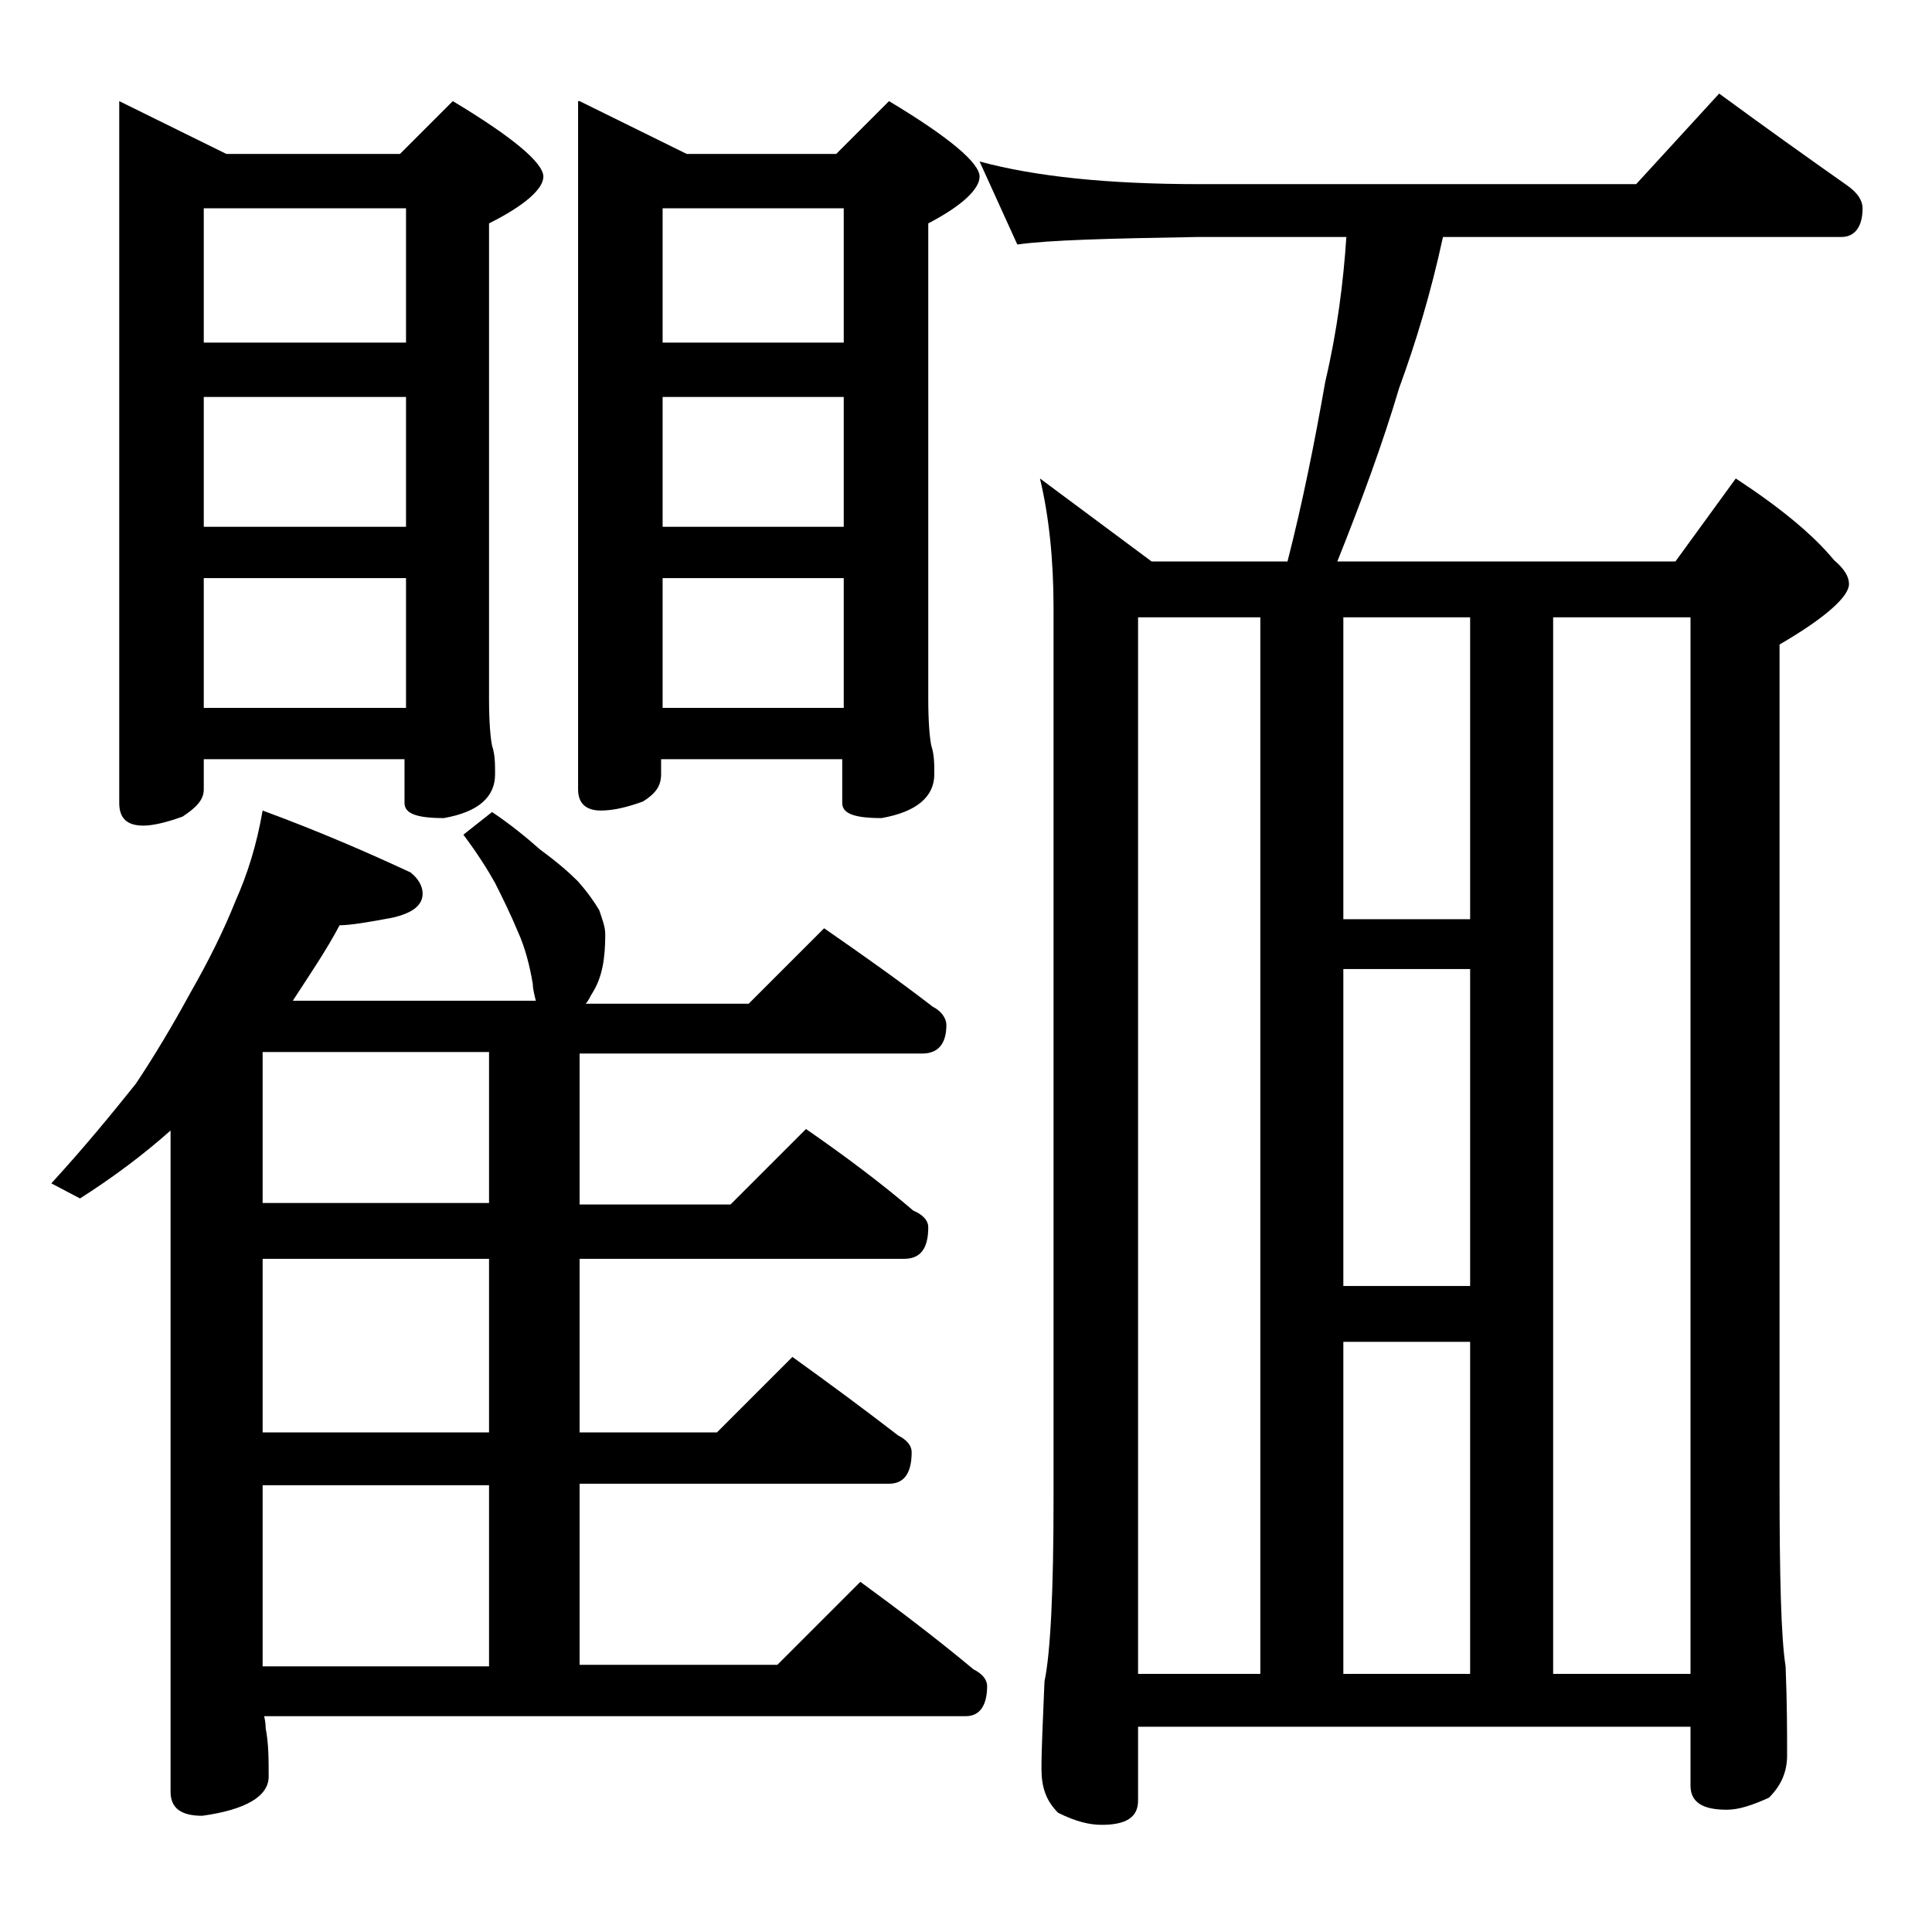 <?xml version="1.0" encoding="utf-8"?>
<!-- Generator: Adobe Illustrator 18.0.0, SVG Export Plug-In . SVG Version: 6.00 Build 0)  -->
<!DOCTYPE svg PUBLIC "-//W3C//DTD SVG 1.1//EN" "http://www.w3.org/Graphics/SVG/1.1/DTD/svg11.dtd">
<svg version="1.1" id="Layer_1" xmlns="http://www.w3.org/2000/svg" xmlns:xlink="http://www.w3.org/1999/xlink" x="0px" y="0px"
	 viewBox="0 0 128 128" enable-background="new 0 0 128 128" xml:space="preserve">
<path d="M17.4,53.7c3.8,1.4,7,2.8,9.8,4.1c0.5,0.4,0.8,0.9,0.8,1.4c0,0.8-0.7,1.3-2,1.6c-1.6,0.3-2.8,0.5-3.5,0.5
	c-0.9,1.7-2,3.3-3.1,5h16.1c-0.1-0.4-0.2-0.8-0.2-1.1c-0.2-1.2-0.5-2.4-1-3.5c-0.5-1.2-1-2.2-1.5-3.2c-0.5-0.9-1.2-2-2.1-3.2
	l1.9-1.5c1.2,0.8,2.3,1.7,3.2,2.5c1.1,0.8,1.9,1.5,2.5,2.1c0.7,0.8,1.1,1.4,1.4,1.9c0.2,0.6,0.4,1.1,0.4,1.6c0,1.6-0.2,2.8-0.8,3.8
	c-0.2,0.3-0.3,0.6-0.5,0.8h10.8l5-5c2.6,1.8,5,3.5,7.2,5.2c0.6,0.3,0.9,0.8,0.9,1.2c0,1.2-0.5,1.9-1.6,1.9H38.4v10h10l5-5
	c2.6,1.8,5,3.6,7.1,5.4c0.7,0.3,1,0.7,1,1.1c0,1.4-0.5,2.1-1.6,2.1H38.4v11.5h9.1l5-5c2.5,1.8,4.8,3.5,7,5.2
	c0.6,0.3,0.9,0.7,0.9,1.1c0,1.4-0.5,2.1-1.5,2.1H38.4v12h13.1l5.5-5.5c2.6,1.9,5.1,3.8,7.5,5.8c0.6,0.3,0.9,0.7,0.9,1.1
	c0,1.3-0.5,2-1.4,2H17.5c0.1,0.4,0.1,0.7,0.1,0.8c0.2,1,0.2,2.1,0.2,3.2c0,1.3-1.5,2.2-4.4,2.6c-1.4,0-2.1-0.5-2.1-1.6V74.9
	c-1.8,1.6-3.8,3.1-6,4.5l-1.9-1c2.2-2.4,4-4.6,5.6-6.6c1.2-1.8,2.4-3.8,3.6-6c1.2-2.1,2.2-4.1,3-6.1C16.4,57.9,17,56,17.4,53.7z
	 M7.9,6.7l7.1,3.5h11.5L30,6.7c4,2.4,6,4.1,6,5c0,0.8-1.2,1.9-3.6,3.1v31.5c0,1.6,0.1,2.6,0.2,3.1c0.2,0.6,0.2,1.2,0.2,1.9
	c0,1.5-1.1,2.5-3.4,2.9c-1.8,0-2.6-0.3-2.6-1v-2.9H13.5v2c0,0.7-0.5,1.2-1.4,1.8c-1.1,0.4-2,0.6-2.6,0.6c-1.1,0-1.6-0.5-1.6-1.5V6.7
	z M13.5,22.7h13.4v-8.9H13.5V22.7z M13.5,34.9h13.4v-8.6H13.5V34.9z M13.5,46.9h13.4v-8.6H13.5V46.9z M17.4,69.7v10h15v-10H17.4z
	 M17.4,83.4v11.5h15V83.4H17.4z M17.4,98.4v12h15v-12H17.4z M38.4,6.7l7.1,3.5h9.9l3.5-3.5c4,2.4,6,4.1,6,5c0,0.8-1.1,1.9-3.4,3.1
	v31.5c0,1.6,0.1,2.6,0.2,3.1c0.2,0.6,0.2,1.2,0.2,1.9c0,1.5-1.2,2.5-3.5,2.9c-1.8,0-2.6-0.3-2.6-1v-2.9h-12v1c0,0.8-0.4,1.3-1.2,1.8
	c-1.1,0.4-2,0.6-2.8,0.6c-1,0-1.5-0.5-1.5-1.4V6.7z M43.9,22.7h12v-8.9h-12V22.7z M43.9,34.9h12v-8.6h-12V34.9z M43.9,46.9h12v-8.6
	h-12V46.9z M64.9,10.7c3.7,1,8.5,1.5,14.6,1.5h28.9l5.5-6c3,2.2,5.8,4.2,8.5,6.1c0.7,0.5,1,1,1,1.5c0,1.2-0.5,1.9-1.4,1.9H95.6
	c-0.8,3.7-1.8,7-2.9,10c-1.1,3.7-2.5,7.5-4.1,11.5H111l4-5.5c2.9,1.9,5.1,3.7,6.5,5.4c0.7,0.6,1,1.1,1,1.6c0,0.8-1.5,2.2-4.6,4v55.6
	c0,6.2,0.1,10.2,0.4,12.1c0.1,2.4,0.1,4.4,0.1,5.9c0,1.1-0.4,2-1.2,2.8c-1.1,0.5-2,0.8-2.8,0.8c-1.6,0-2.4-0.5-2.4-1.6v-3.9H75.4
	v4.9c0,1.1-0.8,1.6-2.4,1.6c-0.8,0-1.7-0.2-2.9-0.8c-0.8-0.8-1.1-1.7-1.1-2.9c0-1.4,0.1-3.3,0.2-5.8c0.4-1.9,0.6-6,0.6-12.1v-59
	c0-3.2-0.3-6.1-0.9-8.6l7.4,5.5h9c1-3.9,1.8-7.9,2.5-11.9c0.8-3.4,1.2-6.6,1.4-9.6h-9.8c-5.9,0.1-9.9,0.2-12,0.5L64.9,10.7z
	 M75.4,110.9h8.1v-70h-8.1V110.9z M89,60.9h8.4v-20H89V60.9z M89,85.2h8.4v-21H89V85.2z M89,110.9h8.4v-22H89V110.9z M102.9,110.9
	h9.1v-70h-9.1V110.9z"/>
</svg>
